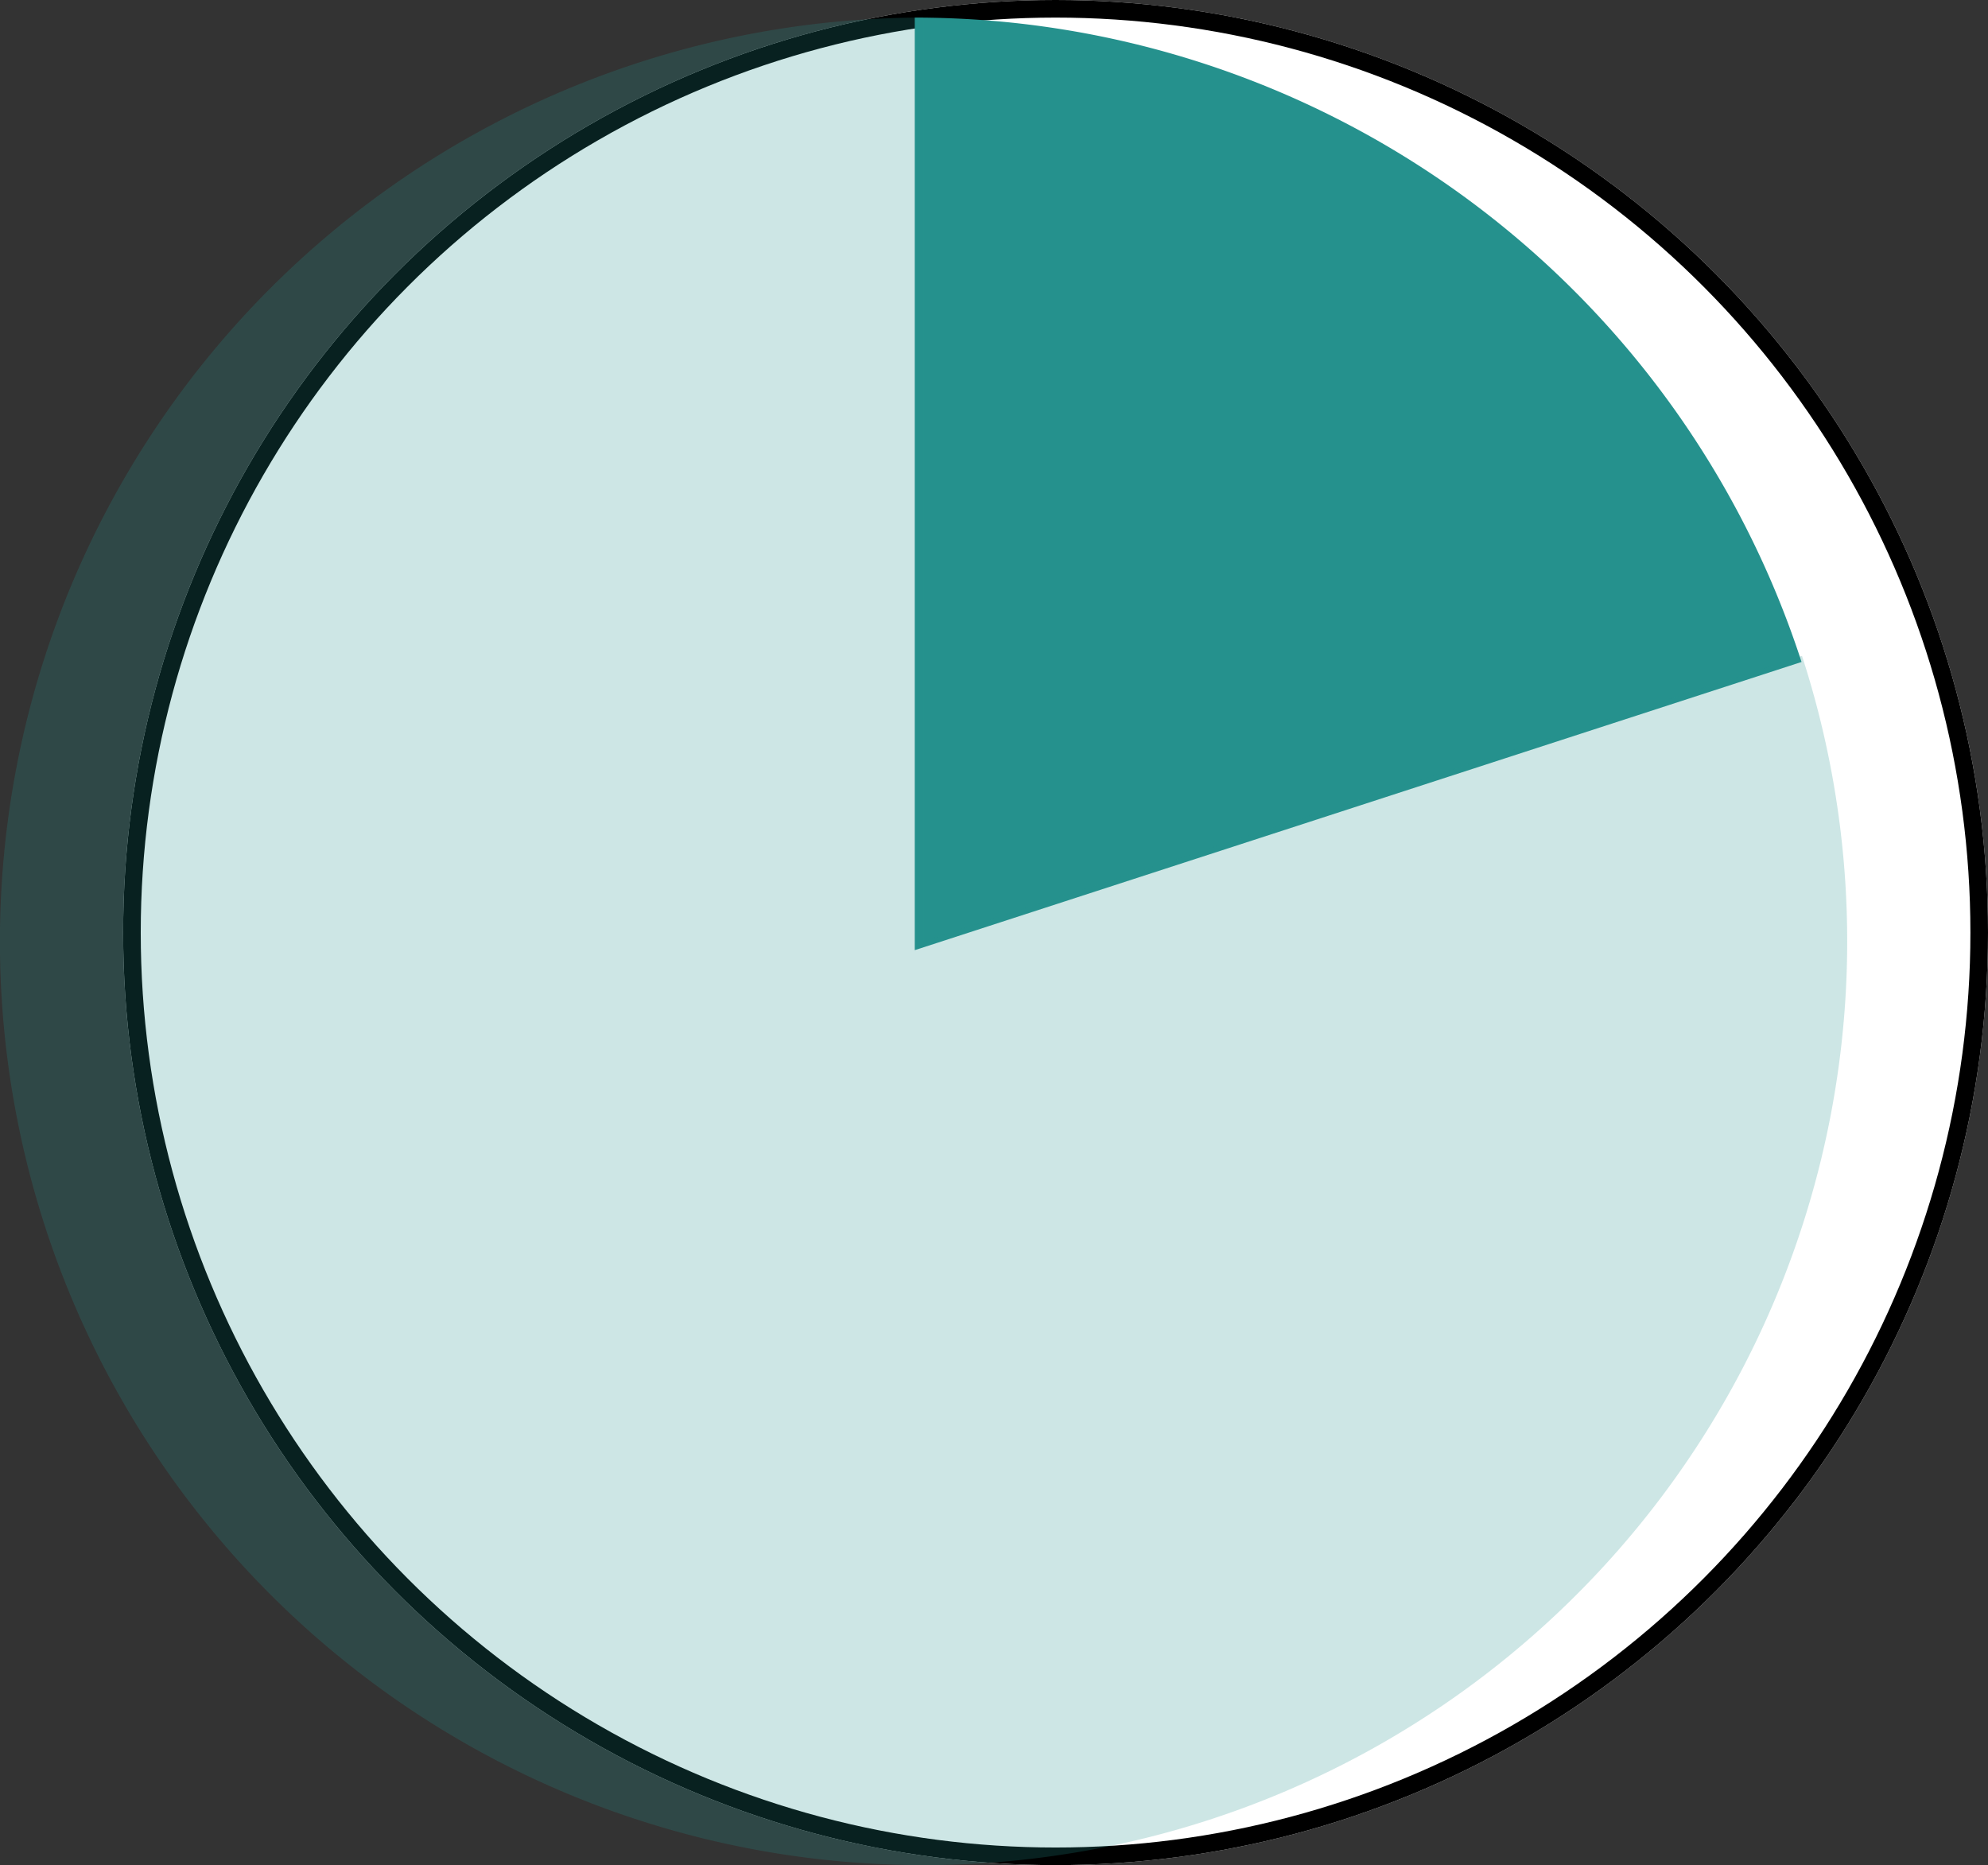 <svg xmlns="http://www.w3.org/2000/svg" width="113" height="106" viewBox="0 0 113 106">
  <rect x="0" y="0" width="113" height="106" fill="#333333" stroke="none"/>
  <defs>
    <style>
      .cls-1 {
        fill: #fff;
        stroke: #000;
      }

      .cls-2, .cls-3 {
        fill: #25918d;
      }

      .cls-3 {
        opacity: 0.23;
      }

      .cls-4 {
        fill: #8e30ff;
      }

      .cls-5 {
        stroke: none;
      }

      .cls-6 {
        fill: none;
      }
    </style>
  </defs>
  <g id="Group_67" data-name="Group 67" transform="translate(-247 -1897)">
    <g id="Ellipse_5" data-name="Ellipse 5" class="cls-1" transform="translate(254 1897)">
      <circle class="cls-5" cx="53" cy="53" r="53"/>
      <circle class="cls-6" cx="53" cy="53" r="52.5"/>
    </g>
    <g id="pie_chart" data-name="pie chart" transform="translate(87.01 -86)">
      <g id="pie_chart-sector" data-name="pie chart-sector" transform="translate(159.99 1984)">
        <path id="Photoshop-20-20.00_" data-name="Photoshop-20-20.00%" class="cls-2" d="M0,0H53A53,53,0,0,1,16.378,50.406Z" transform="translate(51.996 53) rotate(-90)"/>
        <path id="Illustrator-80-80.00_" data-name="Illustrator-80-80.00%" class="cls-3" d="M52.5,52.5l16.223,49.927A52.5,52.5,0,1,1,105,52.5Z" transform="translate(0 105) rotate(-90)"/>
        <path id="Xd-0-0.00_" data-name="Xd-0-0.00%" class="cls-4" d="M0,0H0Z" transform="translate(52.5 53) rotate(-90)"/>
      </g>
    </g>
  </g>
</svg>
